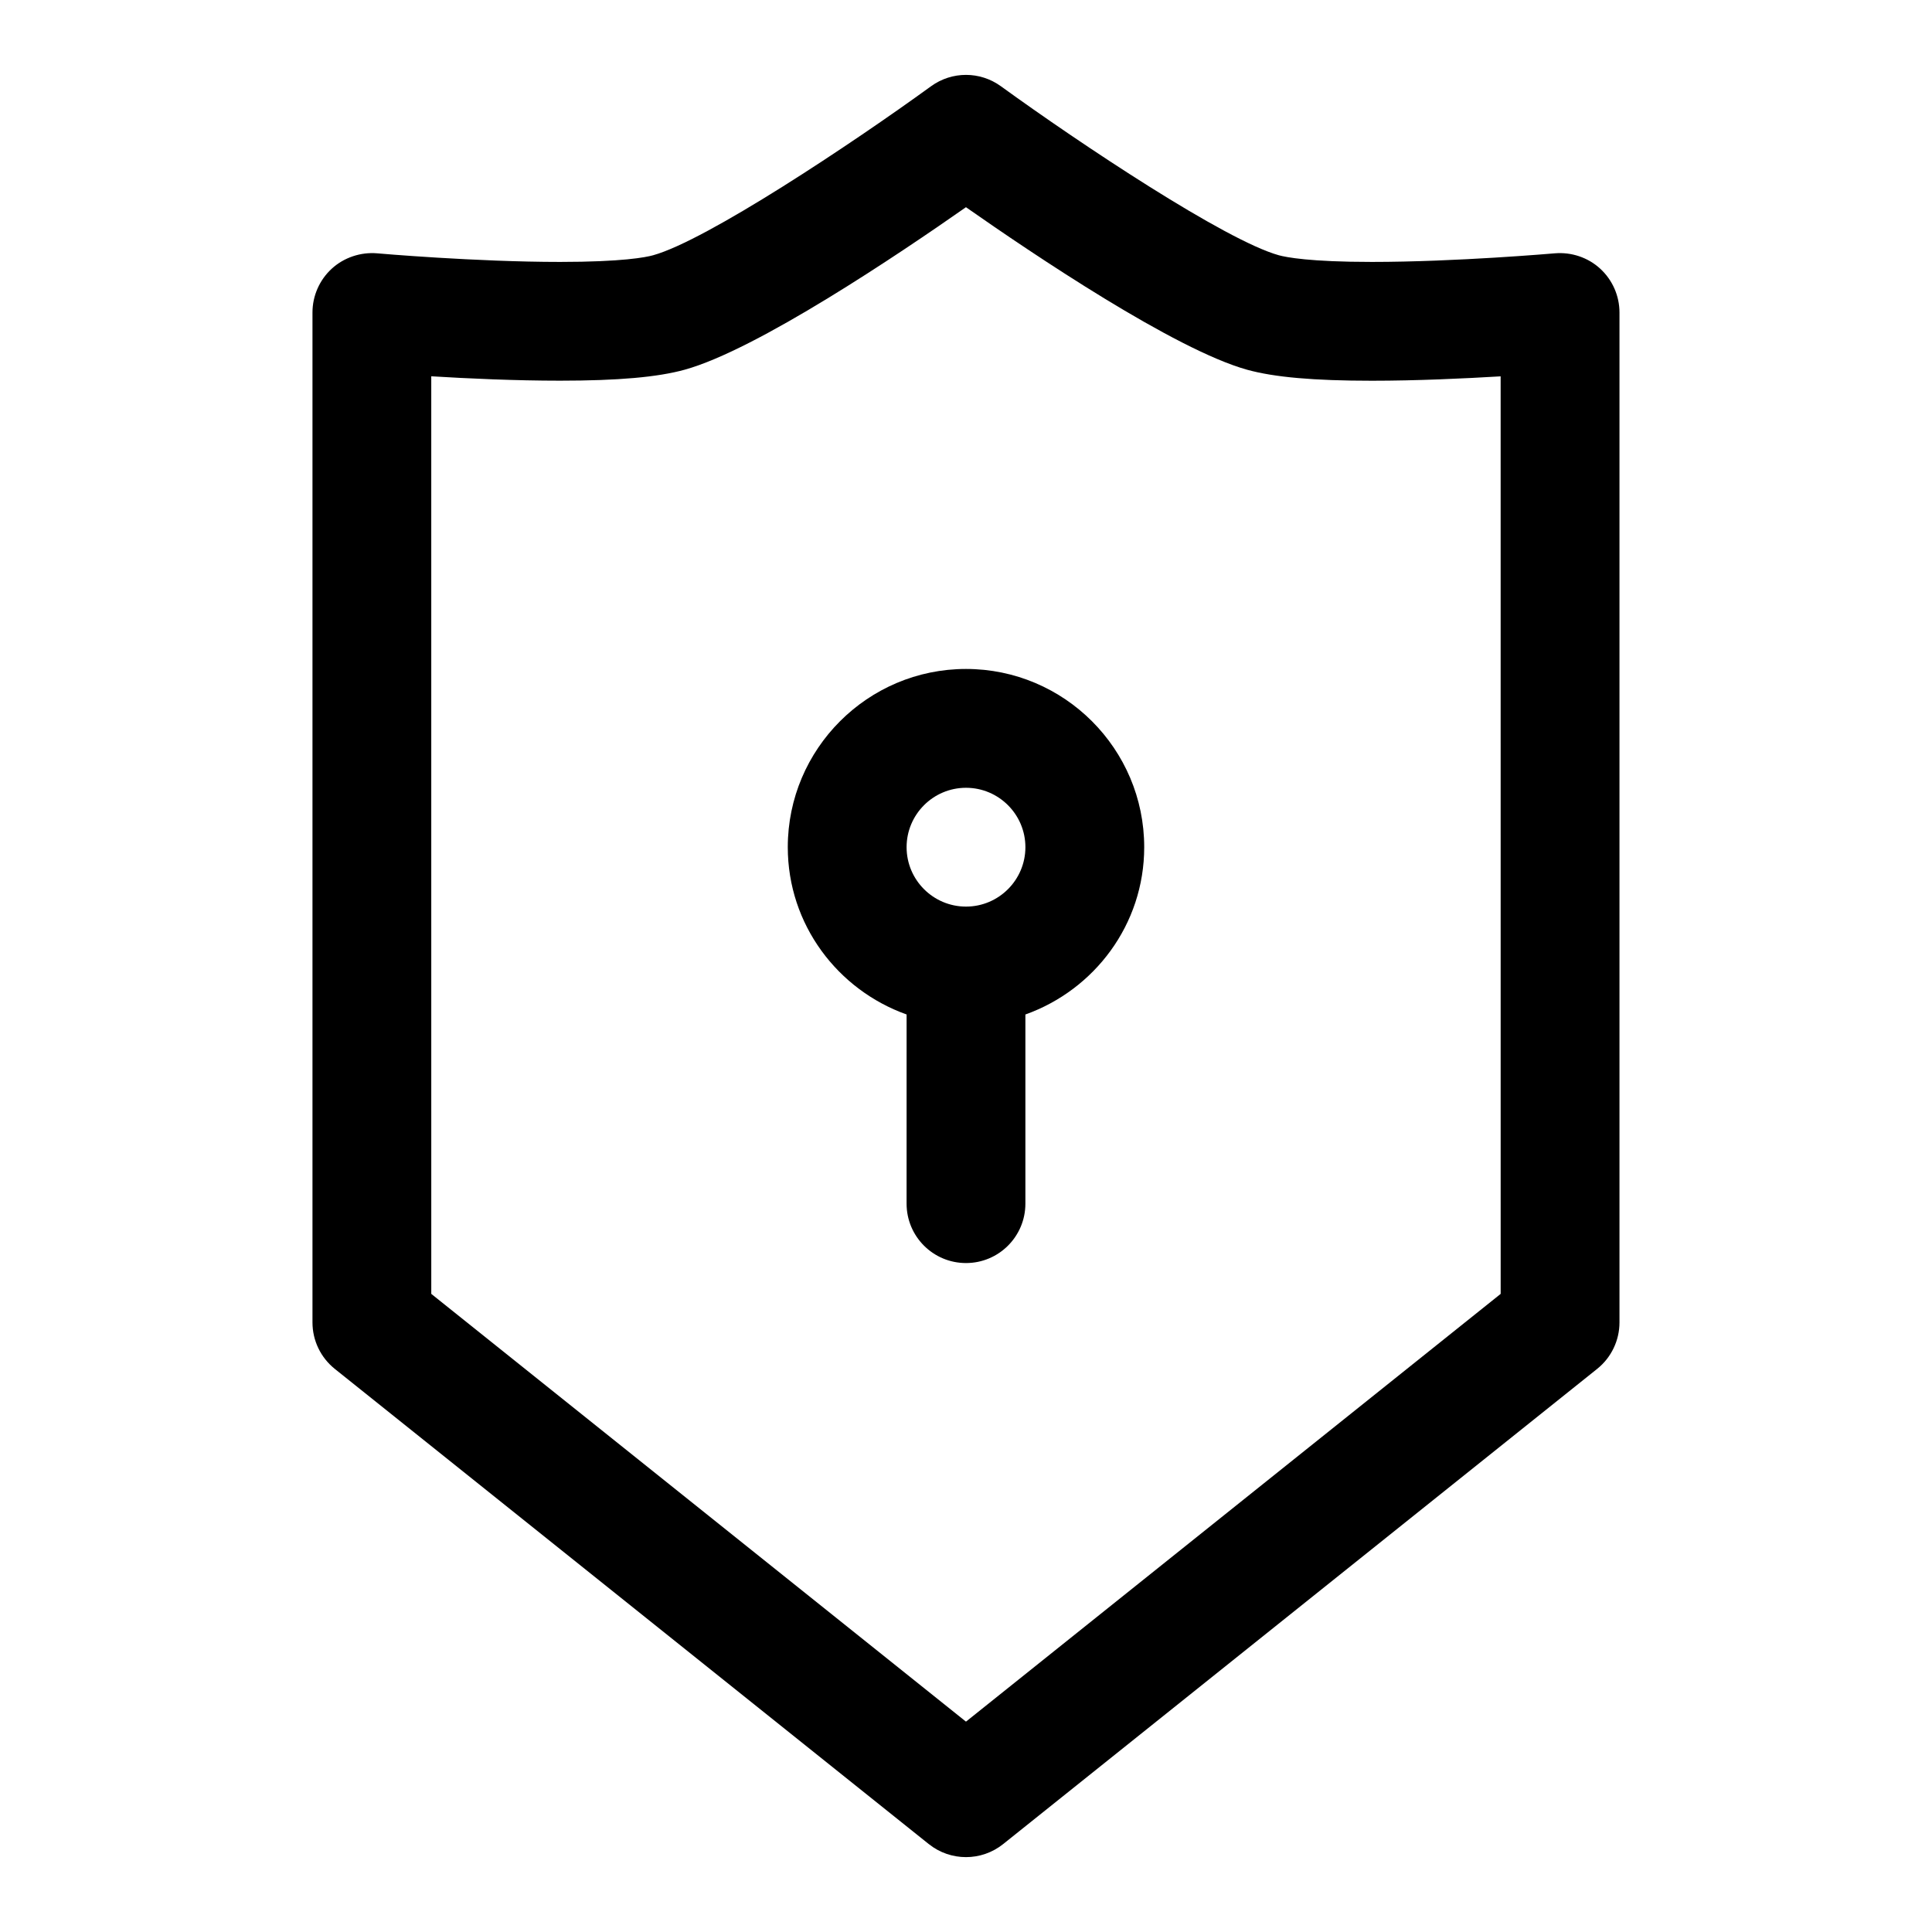 <?xml version="1.0" encoding="UTF-8"?>
<!-- Uploaded to: SVG Repo, www.svgrepo.com, Generator: SVG Repo Mixer Tools -->
<svg fill="#000000" width="800px" height="800px" version="1.1" viewBox="144 144 512 512" xmlns="http://www.w3.org/2000/svg">
 <g>
  <path d="m568.08 215.21c-3.258-2.992-7.637-4.441-12.027-4.078-0.25 0.016-26.121 2.281-48.492 2.281-16.5 0-22.719-1.242-24.641-1.762-14.105-3.906-52.664-29.551-73.668-44.793-5.543-4.016-12.973-4.016-18.516 0-20.988 15.242-59.543 40.887-73.668 44.793-1.922 0.535-8.156 1.762-24.641 1.762-22.324 0-48.238-2.25-48.492-2.281-4.324-0.363-8.762 1.086-12.023 4.078-3.242 2.977-5.102 7.195-5.102 11.602v267.65c0 4.785 2.172 9.305 5.902 12.297l157.44 125.95c2.883 2.301 6.363 3.449 9.844 3.449s6.957-1.148 9.84-3.449l157.44-125.95c3.731-2.992 5.902-7.523 5.902-12.297v-267.65c0-4.406-1.859-8.625-5.102-11.602zm-26.387 271.68-141.7 113.36-141.7-113.36-0.004-243.17c9.715 0.598 22.262 1.164 34.133 1.164 15.398 0 25.883-0.93 33.047-2.914 19.129-5.289 56.711-30.586 74.52-43.059 17.805 12.469 55.387 37.77 74.516 43.074 7.164 1.984 17.648 2.914 33.047 2.914 11.887 0 24.418-0.582 34.133-1.164z"/>
  <path d="m400 321.28c-26.039 0-47.23 21.191-47.23 47.23 0 20.5 13.211 37.816 31.488 44.336l-0.004 50.133c0 8.691 7.039 15.742 15.742 15.742 8.707 0 15.742-7.055 15.742-15.742v-50.129c18.277-6.519 31.488-23.836 31.488-44.336 0.004-26.043-21.188-47.234-47.227-47.234zm0 62.977c-8.691 0-15.742-7.07-15.742-15.742 0-8.676 7.055-15.742 15.742-15.742 8.691 0 15.742 7.07 15.742 15.742s-7.055 15.742-15.742 15.742z"/>
 </g>
</svg>